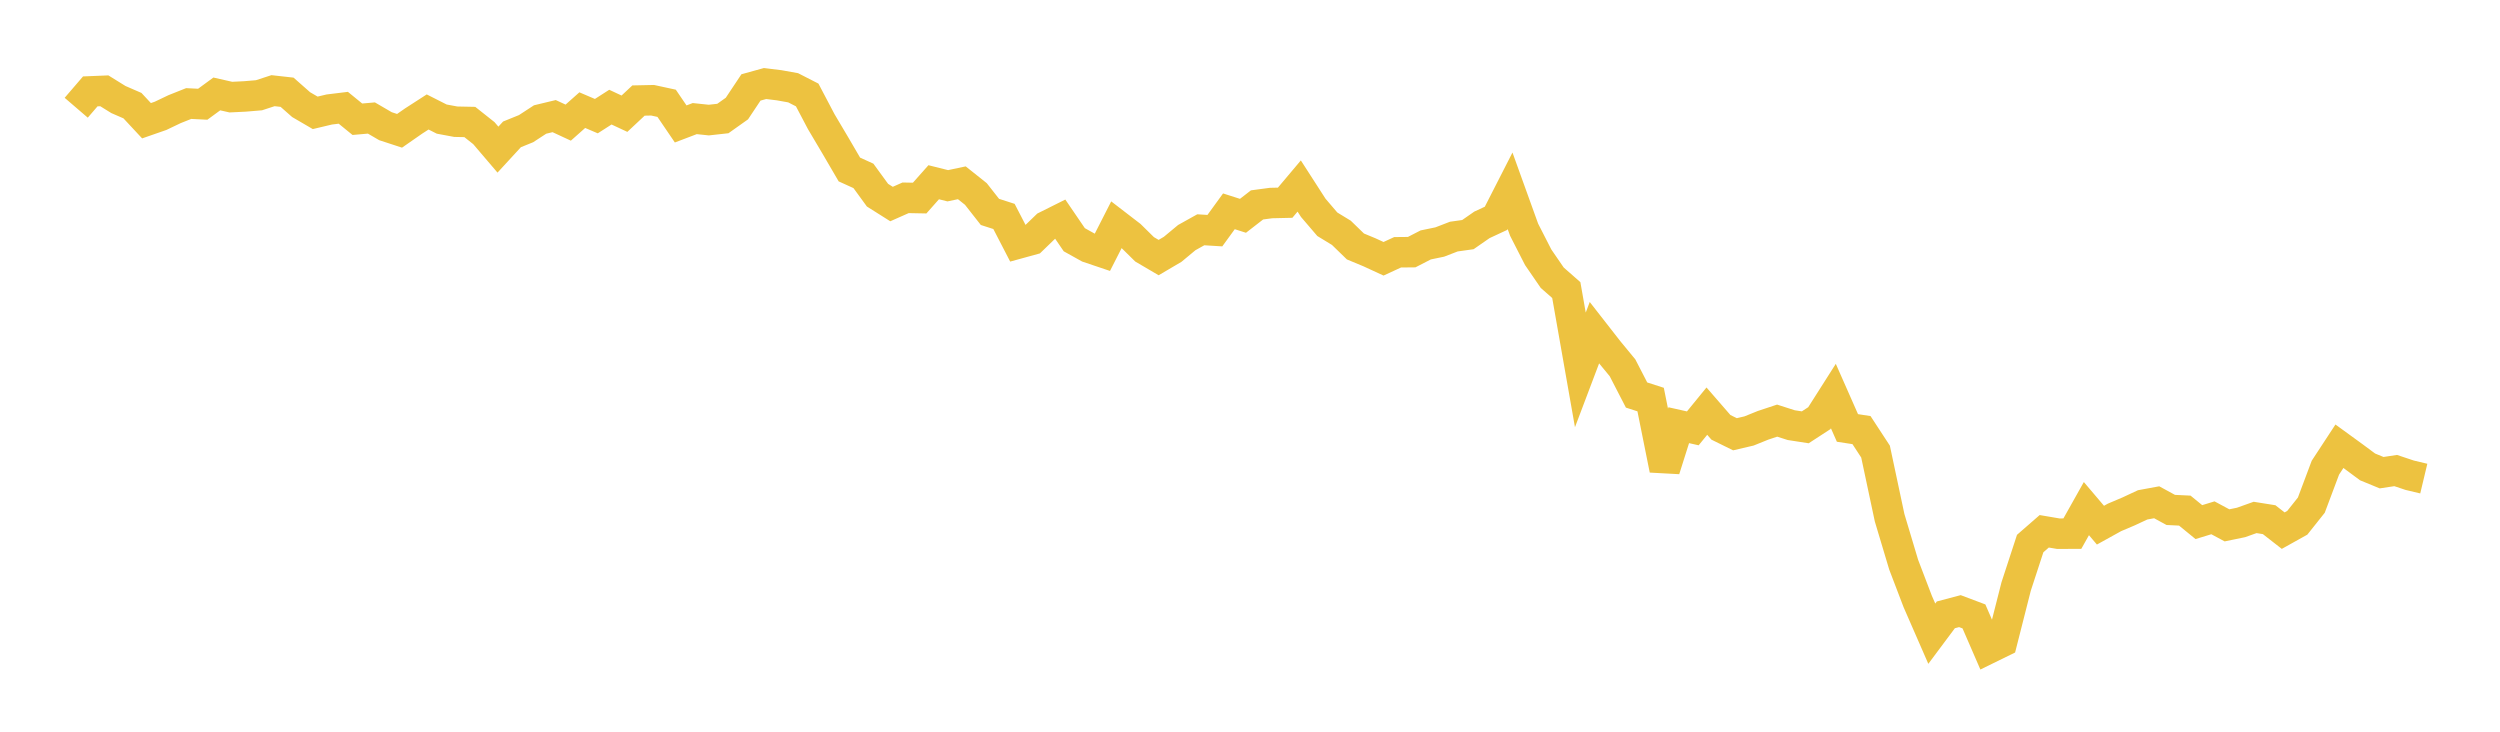 <svg width="164" height="48" xmlns="http://www.w3.org/2000/svg" xmlns:xlink="http://www.w3.org/1999/xlink"><path fill="none" stroke="rgb(237,194,64)" stroke-width="2" d="M5,7.068L5.922,5.995L6.844,5.957L7.766,6.529L8.689,6.93L9.611,7.92L10.533,7.599L11.455,7.159L12.377,6.792L13.299,6.838L14.222,6.162L15.144,6.371L16.066,6.326L16.988,6.249L17.91,5.948L18.832,6.051L19.754,6.864L20.677,7.402L21.599,7.183L22.521,7.07L23.443,7.822L24.365,7.741L25.287,8.279L26.21,8.581L27.132,7.94L28.054,7.345L28.976,7.812L29.898,7.984L30.82,8.003L31.743,8.735L32.665,9.816L33.587,8.814L34.509,8.44L35.431,7.839L36.353,7.617L37.275,8.045L38.198,7.225L39.12,7.619L40.042,7.028L40.964,7.459L41.886,6.596L42.808,6.576L43.731,6.776L44.653,8.131L45.575,7.78L46.497,7.877L47.419,7.775L48.341,7.121L49.263,5.736L50.186,5.48L51.108,5.593L52.03,5.758L52.952,6.23L53.874,7.982L54.796,9.538L55.719,11.119L56.641,11.538L57.563,12.803L58.485,13.385L59.407,12.976L60.329,12.994L61.251,11.955L62.174,12.186L63.096,11.991L64.018,12.726L64.94,13.901L65.862,14.198L66.784,15.981L67.707,15.727L68.629,14.836L69.551,14.375L70.473,15.726L71.395,16.239L72.317,16.55L73.24,14.738L74.162,15.447L75.084,16.356L76.006,16.897L76.928,16.354L77.85,15.588L78.772,15.074L79.695,15.131L80.617,13.862L81.539,14.157L82.461,13.442L83.383,13.319L84.305,13.298L85.228,12.203L86.15,13.634L87.072,14.711L87.994,15.273L88.916,16.168L89.838,16.551L90.76,16.976L91.683,16.55L92.605,16.541L93.527,16.067L94.449,15.876L95.371,15.52L96.293,15.391L97.216,14.75L98.138,14.321L99.06,12.515L99.982,15.071L100.904,16.875L101.826,18.218L102.749,19.029L103.671,24.265L104.593,21.828L105.515,23.009L106.437,24.128L107.359,25.914L108.281,26.211L109.204,30.805L110.126,27.893L111.048,28.1L111.97,26.971L112.892,28.033L113.814,28.487L114.737,28.271L115.659,27.899L116.581,27.593L117.503,27.889L118.425,28.032L119.347,27.432L120.269,25.982L121.192,28.073L122.114,28.215L123.036,29.625L123.958,33.962L124.88,37.042L125.802,39.456L126.725,41.57L127.647,40.334L128.569,40.09L129.491,40.437L130.413,42.562L131.335,42.11L132.257,38.48L133.18,35.657L134.102,34.853L135.024,35.01L135.946,35.007L136.868,33.365L137.79,34.451L138.713,33.94L139.635,33.549L140.557,33.119L141.479,32.949L142.401,33.452L143.323,33.496L144.246,34.25L145.168,33.968L146.09,34.463L147.012,34.273L147.934,33.944L148.856,34.091L149.778,34.81L150.701,34.296L151.623,33.137L152.545,30.681L153.467,29.274L154.389,29.944L155.311,30.628L156.234,31.008L157.156,30.868L158.078,31.176L159,31.396"></path></svg>